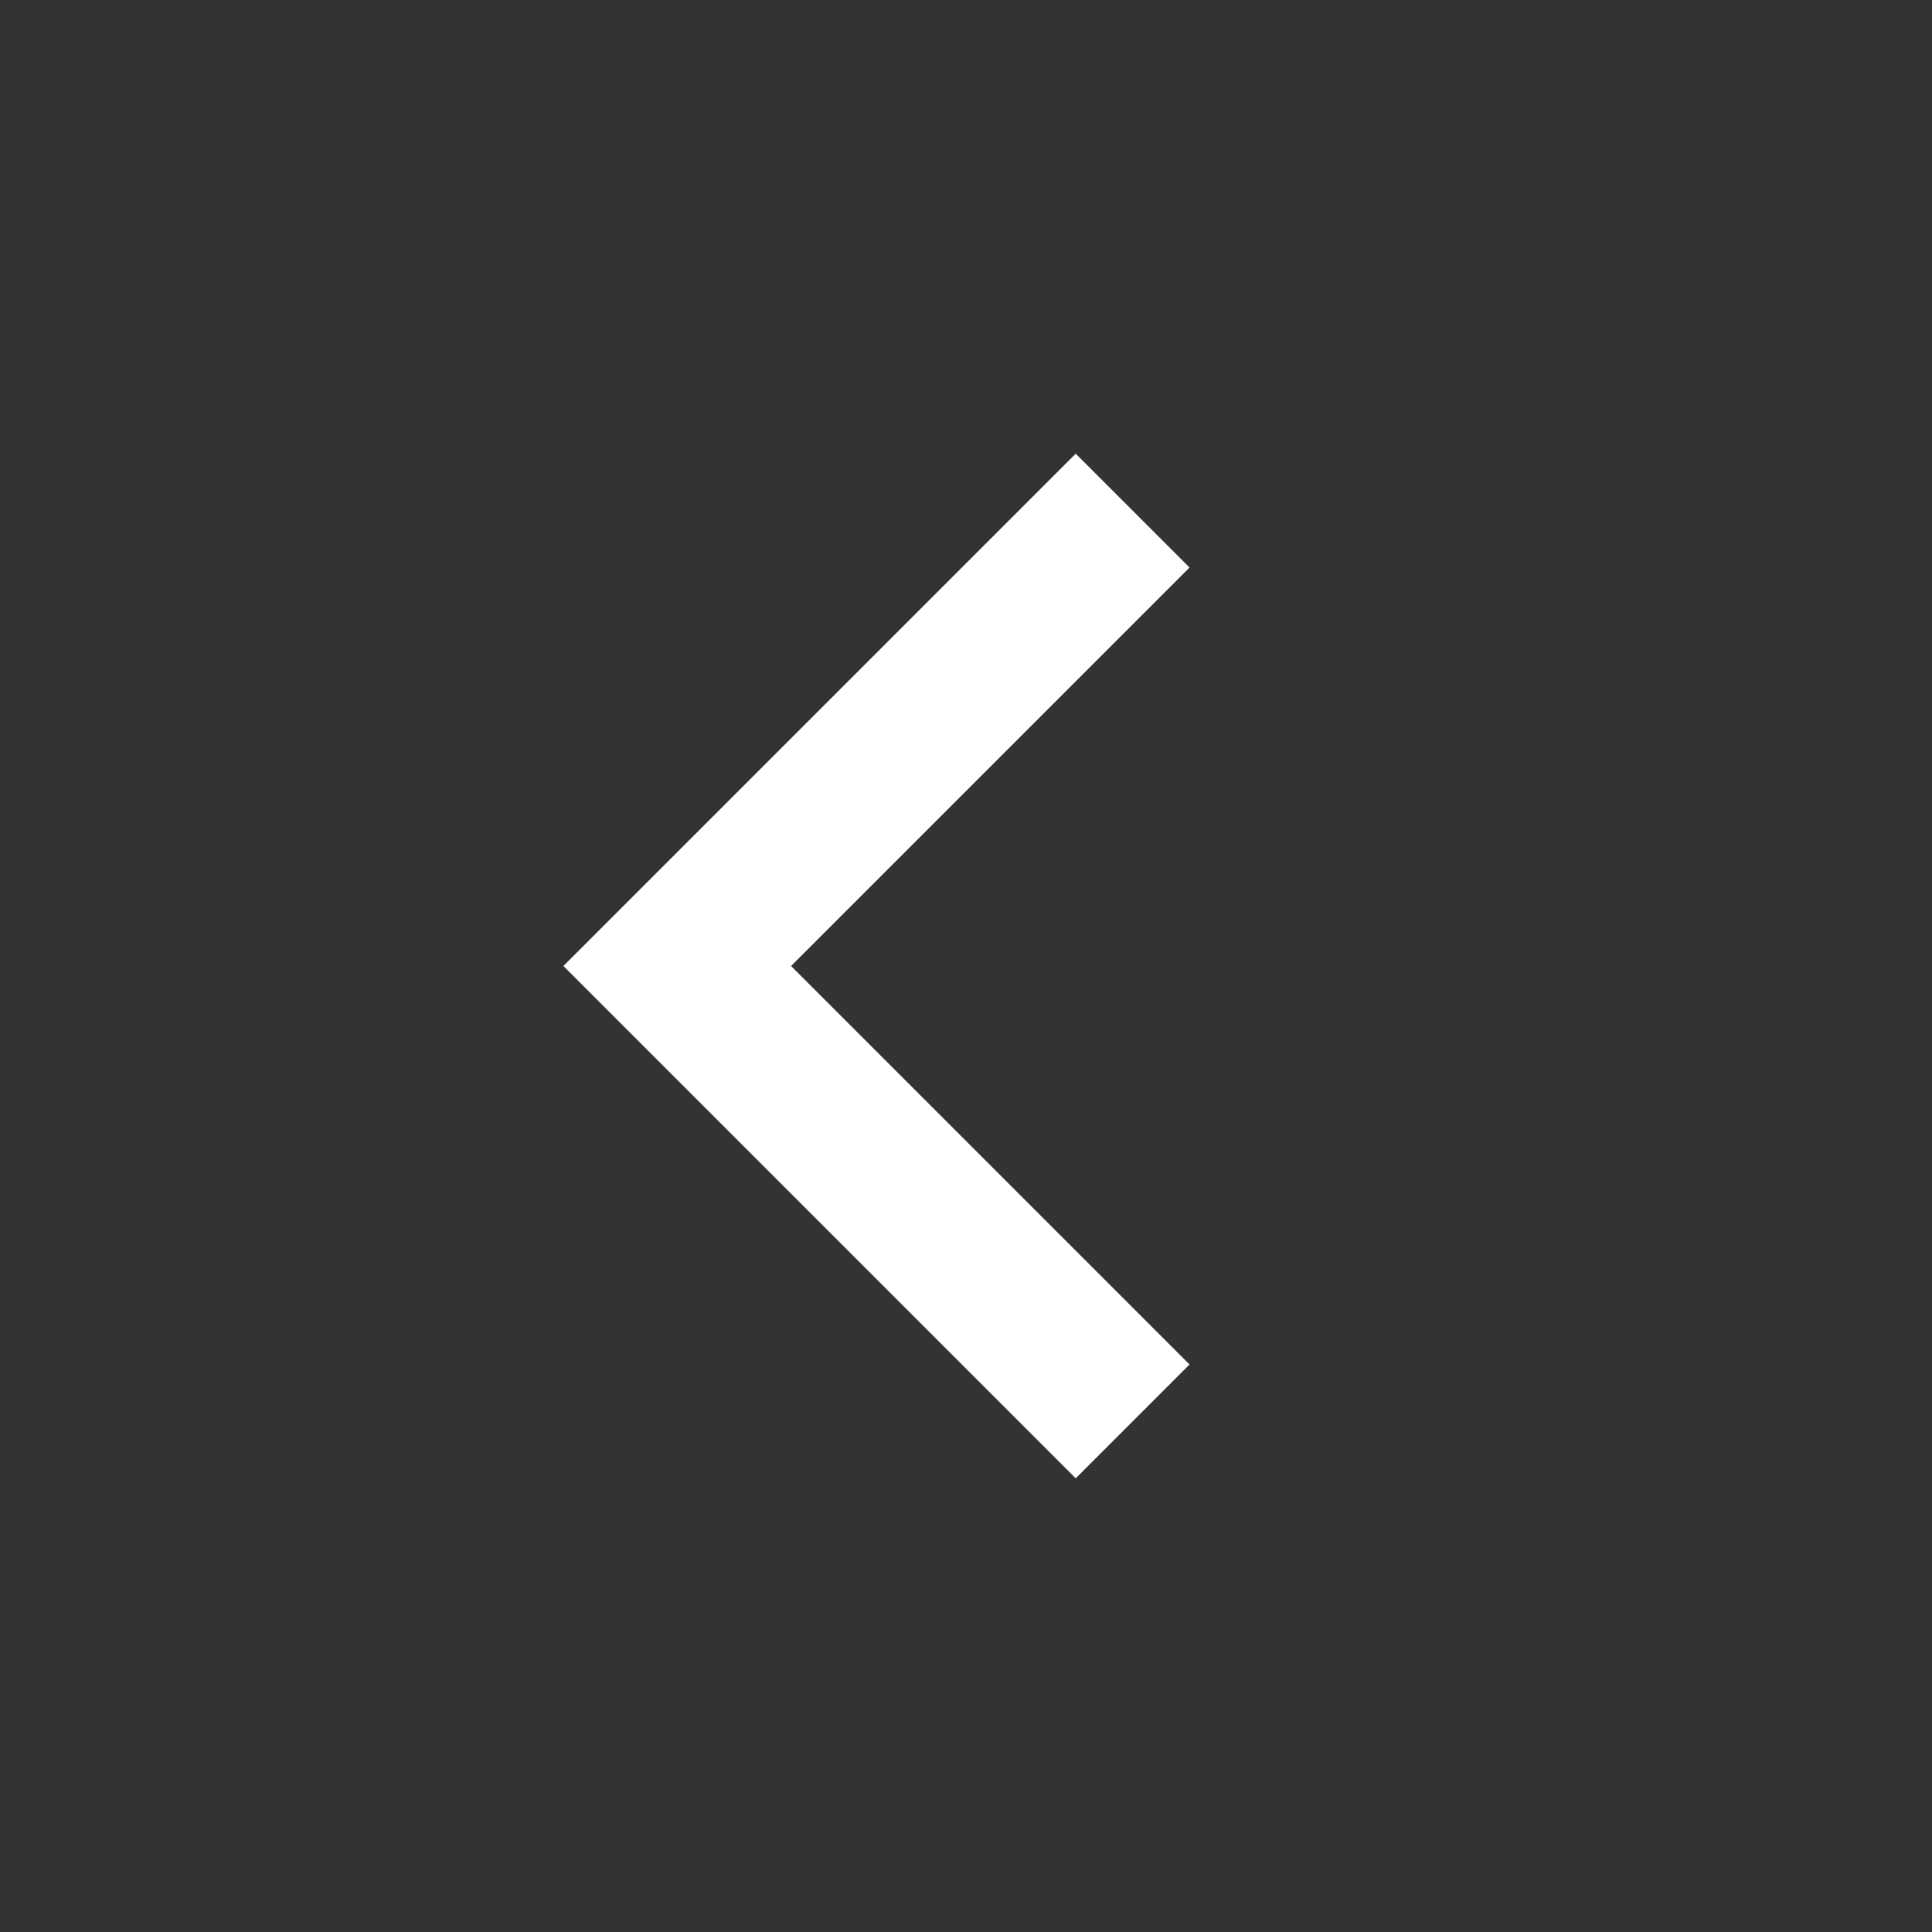 <svg width="24" height="24" viewBox="0 0 24 24" fill="none" xmlns="http://www.w3.org/2000/svg">
<rect x="0" y="0" width="24" height="24" fill="#333333" stroke="none"/>
<g clip-path="url(#clip0_2508_936)">
<path d="M9.827 12L14.777 7.05L13.363 5.636L6.999 12L13.363 18.364L14.777 16.95L9.827 12Z" fill="white"/>
</g>
<defs>
<clipPath id="clip0_2508_936">
<rect width="24" height="24" fill="white" transform="matrix(-1 0 0 1 24 0)"/>
</clipPath>
</defs>
</svg>
